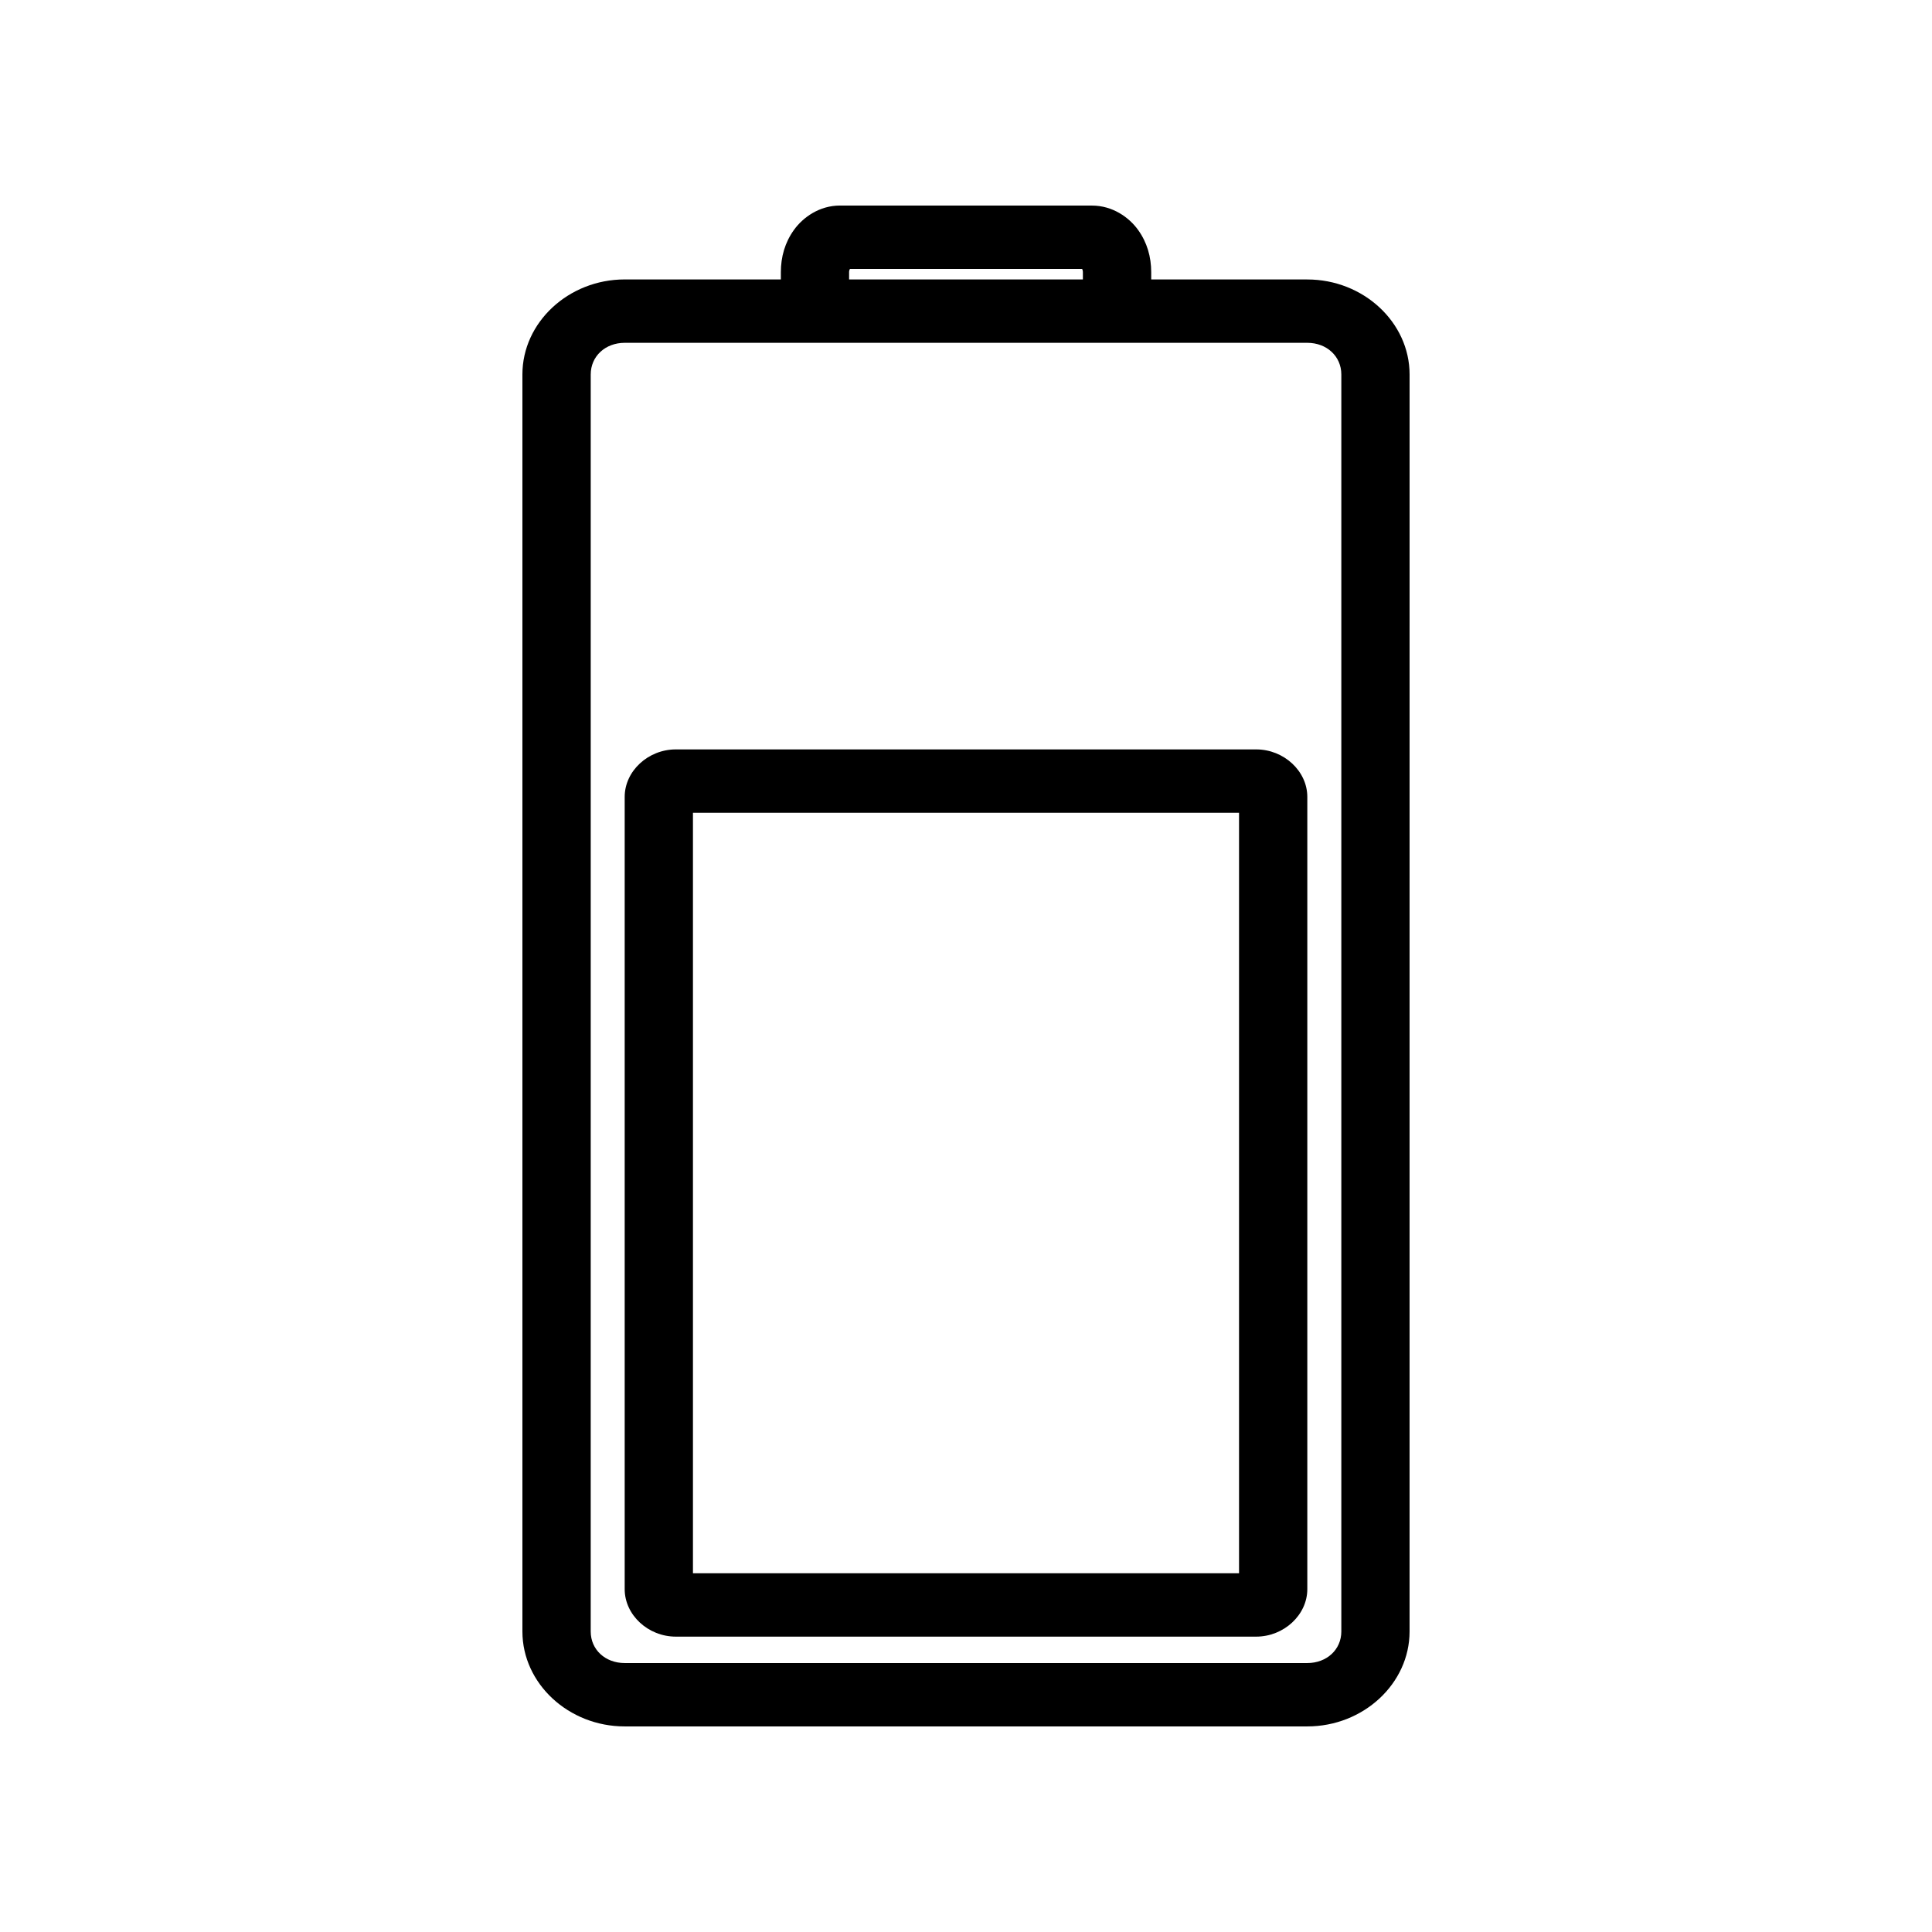 <?xml version="1.0" encoding="UTF-8"?>
<!-- Uploaded to: ICON Repo, www.iconrepo.com, Generator: ICON Repo Mixer Tools -->
<svg fill="#000000" width="800px" height="800px" version="1.1" viewBox="144 144 512 512" xmlns="http://www.w3.org/2000/svg">
 <g>
  <path d="m366.62 198.47c-5.477 0-9.812 3.125-12.203 6.445-2.394 3.32-3.481 7.148-3.481 11.219v1.918h-41.383c-14.875 0-27.109 11.363-27.109 25.176v333.13c0 13.812 12.238 25.16 27.109 25.16h180.89c14.871 0 27.109-11.348 27.109-25.16l0.004-333.12c0-13.812-12.238-25.176-27.109-25.176h-41.363v-1.918c0-4.07-1.09-7.898-3.481-11.219-2.394-3.32-6.746-6.445-12.223-6.445zm2.613 16.797h61.551c0.094 0.324 0.191 0.391 0.191 0.871v1.918h-61.957v-1.918c0-0.48 0.094-0.543 0.223-0.871zm-59.68 19.582h180.89c5.168 0 9.023 3.582 9.023 8.383v333.13c0 4.797-3.859 8.363-9.023 8.363h-180.89c-5.168 0-9.008-3.566-9.008-8.363l0.004-333.13c0-4.797 3.84-8.383 9.008-8.383z"/>
  <path d="m323.1 342.6c-7.352 0-13.551 5.754-13.551 12.582v209.96c0 6.828 6.195 12.582 13.551 12.582h153.8c7.348 0 13.551-5.758 13.551-12.582v-209.96c0-6.828-6.195-12.582-13.551-12.582zm4.539 16.801h144.72v201.53h-144.72z"/>
 </g>
</svg>